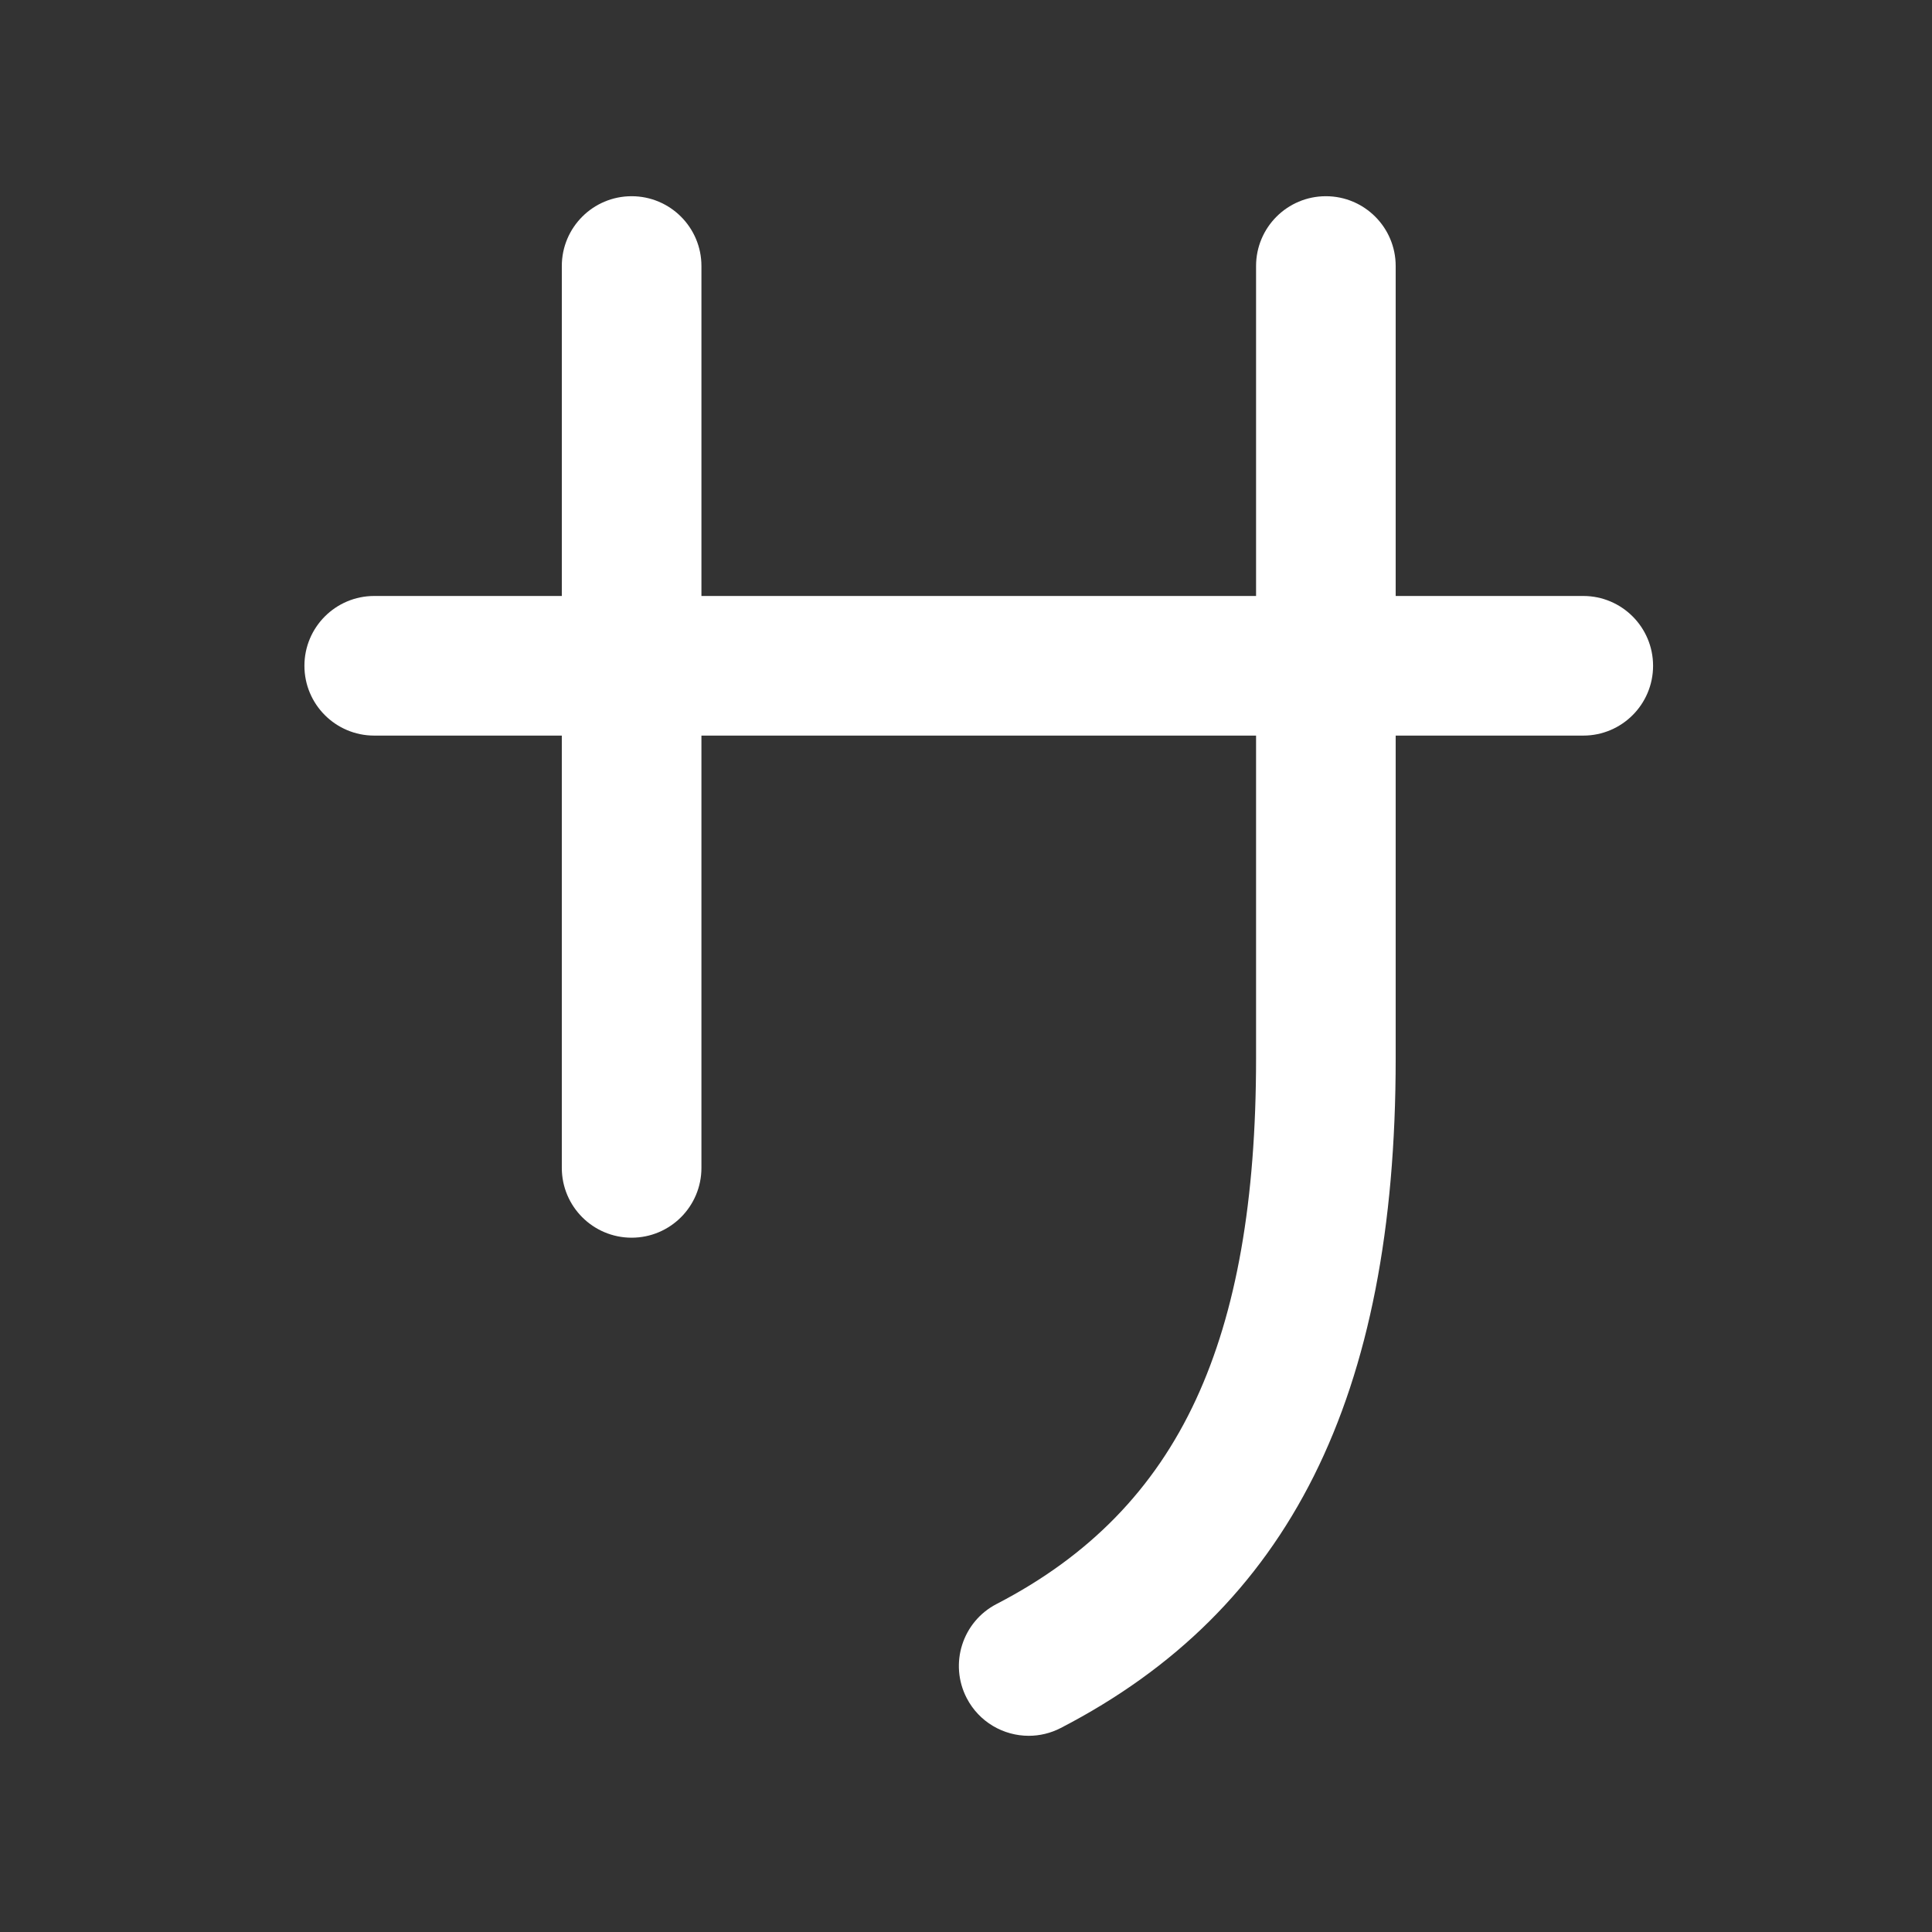 <?xml version="1.0" encoding="iso-8859-1"?>
<!-- Generator: Adobe Illustrator 18.1.1, SVG Export Plug-In . SVG Version: 6.00 Build 0)  -->
<!DOCTYPE svg PUBLIC "-//W3C//DTD SVG 1.1//EN" "http://www.w3.org/Graphics/SVG/1.1/DTD/svg11.dtd">
<svg version="1.1" xmlns="http://www.w3.org/2000/svg" xmlns:xlink="http://www.w3.org/1999/xlink" x="0px" y="0px"
	 viewBox="0 0 512 512" enable-background="new 0 0 512 512" xml:space="preserve">
<rect x="0" y="0" width="512" height="512" fill="#333333" stroke="none"/>
<g id="Layer_4">
	<path fill="#FFFFFF" d="M419.582,157.94H369.87V70.499c0-10.217-8.283-18.5-18.5-18.5c-10.218,0-18.5,8.283-18.5,18.5v87.441
		H185.887V70.499c0-10.217-8.283-18.5-18.5-18.5s-18.5,8.283-18.5,18.5v87.441H99.175c-10.217,0-18.5,8.283-18.5,18.5
		s8.283,18.5,18.5,18.5h49.711v114.562c0,10.217,8.283,18.5,18.5,18.5s18.5-8.283,18.5-18.5V194.94H332.87v85.562
		c0,37.659-5.206,67.214-15.917,90.354c-11.008,23.783-28.292,41.517-52.838,54.214c-9.076,4.693-12.627,15.855-7.933,24.931
		c3.289,6.358,9.75,10.005,16.448,10.005c2.861,0,5.767-0.667,8.483-2.072c60.554-31.32,88.757-87.701,88.757-177.432V194.94h49.712
		c10.218,0,18.5-8.283,18.5-18.5S429.8,157.94,419.582,157.94z"/>
</g>
<g id="Layer_1">
</g>
</svg>
